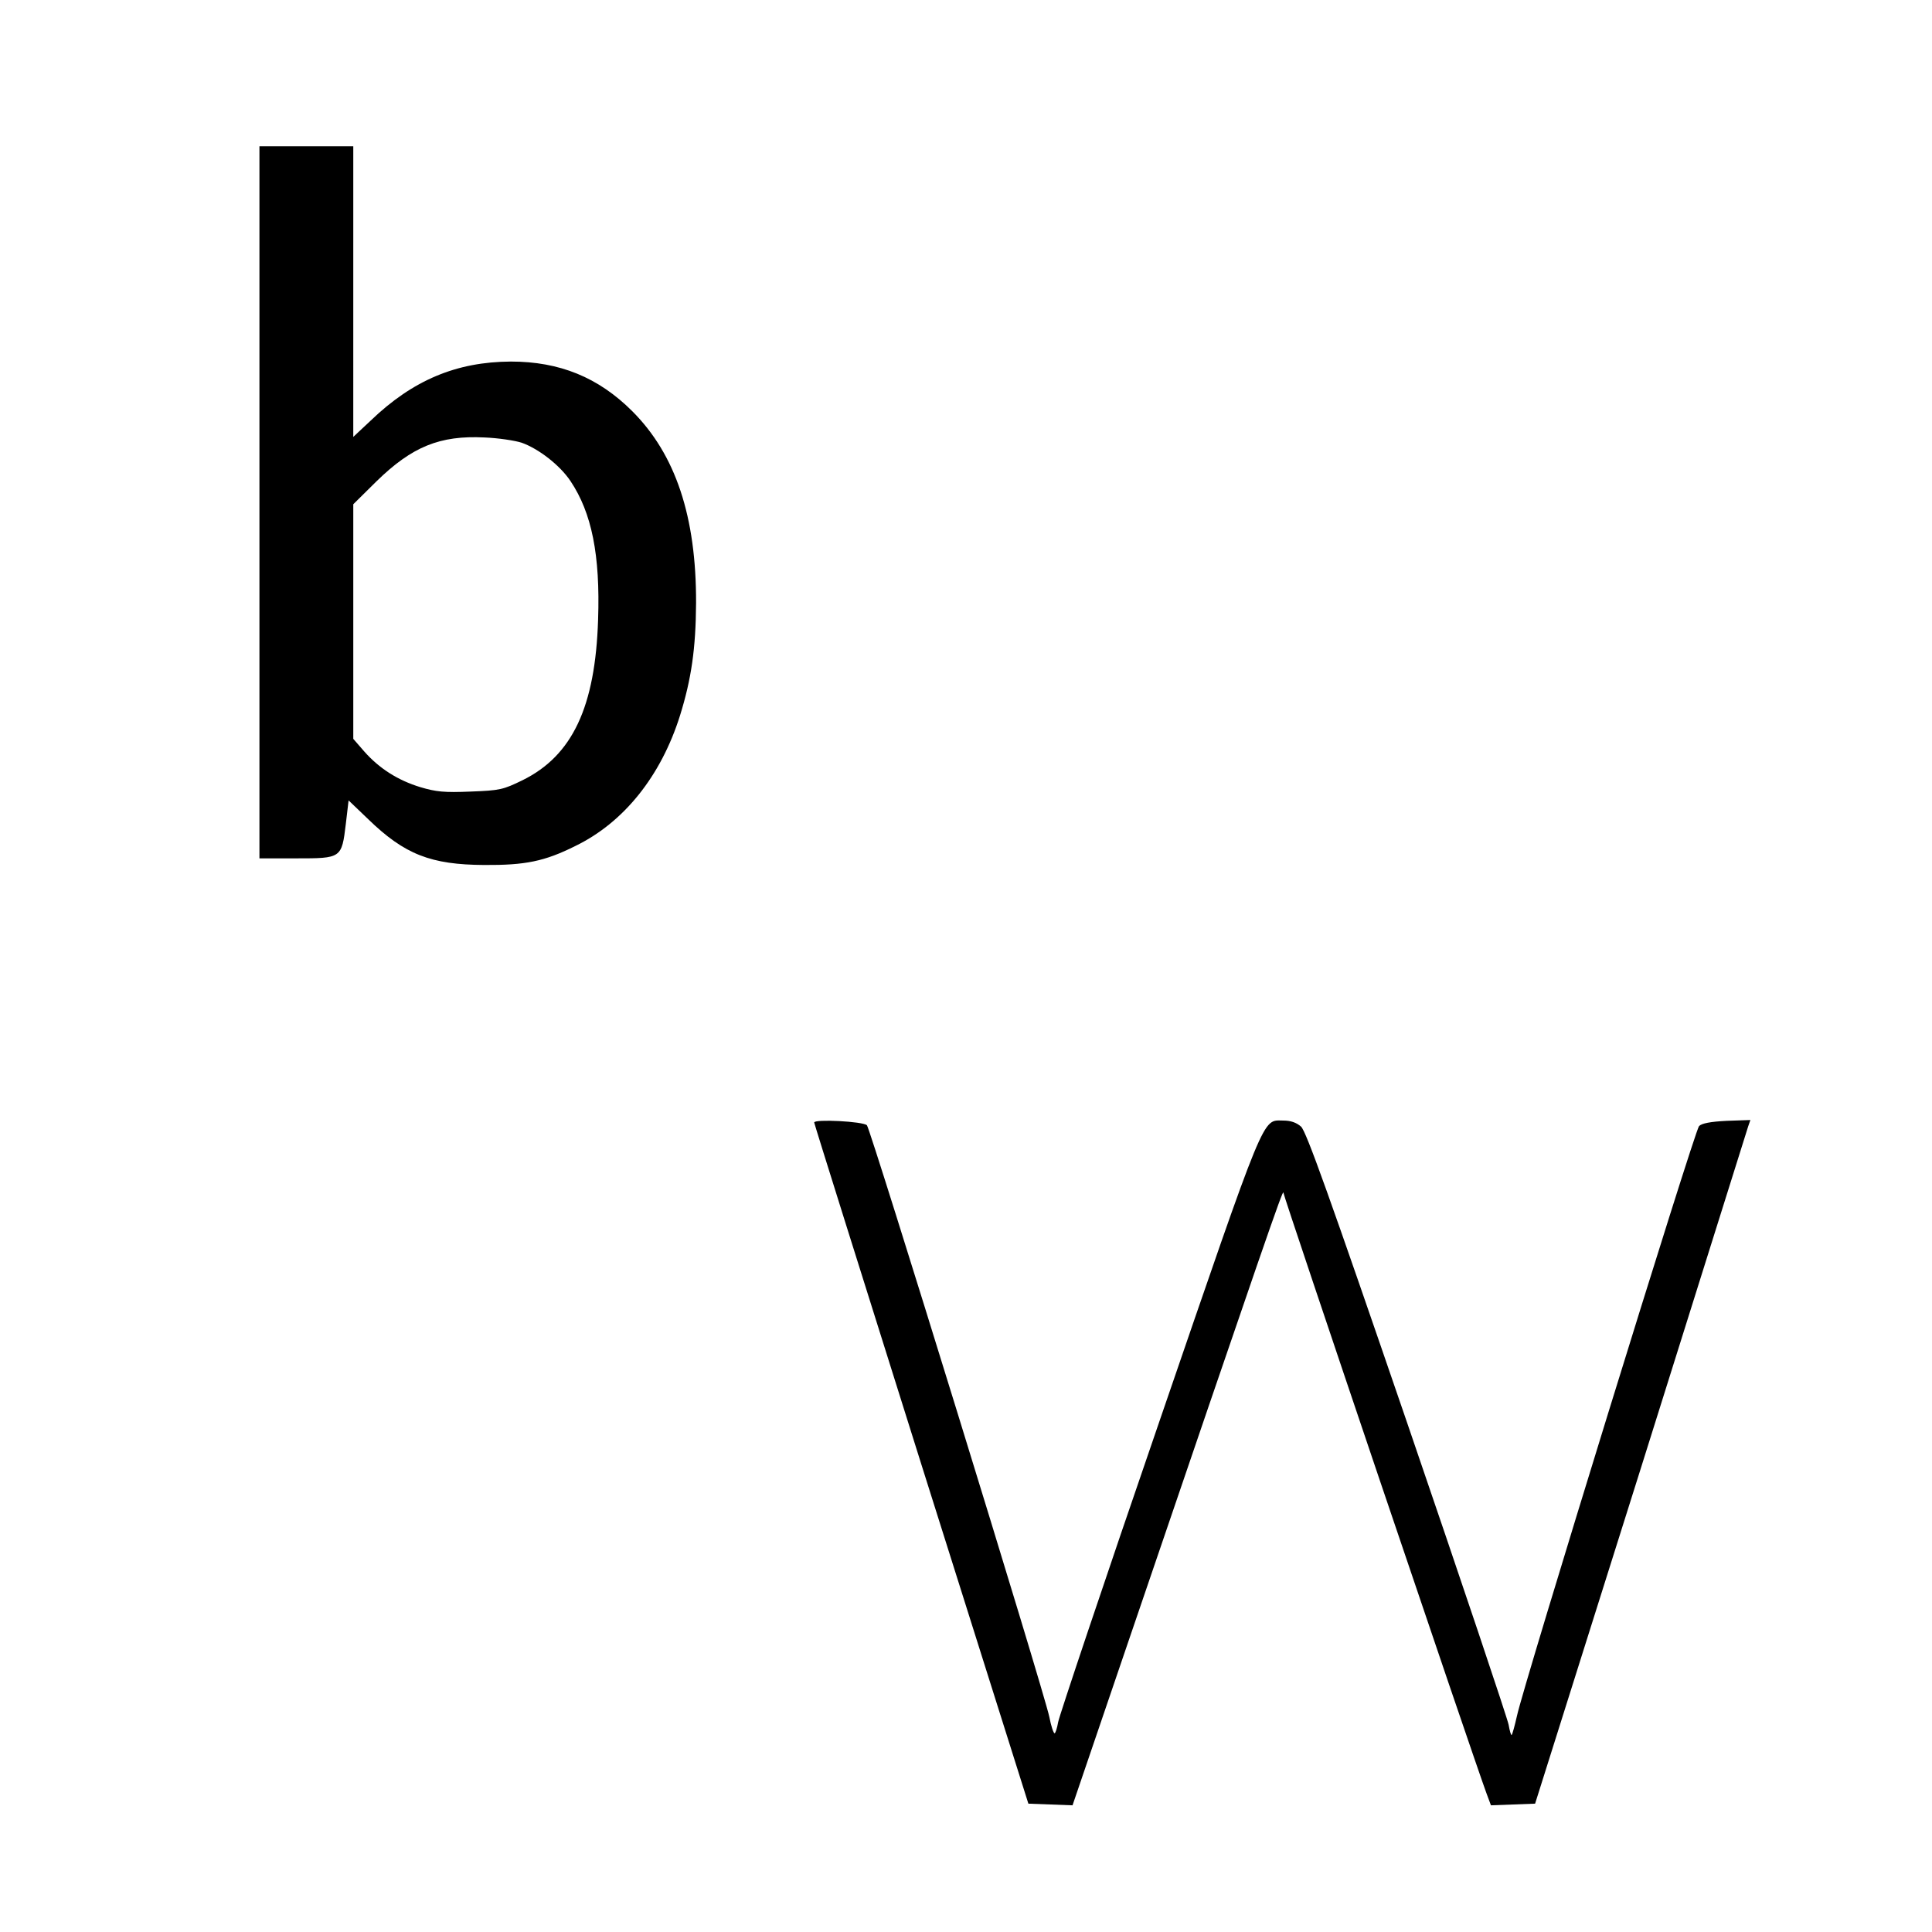 <svg version="1.0" xmlns="http://www.w3.org/2000/svg" width="933.333" height="933.333" viewBox="0 0 700 700"><path d="M94 182v129h13.3c16.4 0 16.5 0 18-12.5l1-8.5 7.1 6.8c13.2 12.8 22.7 16.5 42.1 16.6 14.8.1 21.8-1.3 33-6.9 17.5-8.5 31-25.3 37.9-47.3 4.1-13.2 5.7-24.2 5.8-40.7.1-31.3-7.4-53.8-23.1-69.5-12.3-12.3-26.4-18-44-18-19.7.1-35.5 6.7-50.8 21.4l-6.3 5.9V53H94v129zm95-21.6c6.2 2.2 13.9 8.2 17.7 13.9 7.7 11.5 10.8 26.8 10 50.2-1 31.6-9.3 49.3-27.4 58.2-7 3.4-8.1 3.7-18.8 4.1-9.5.4-12.5.1-18.2-1.6-8.2-2.5-14.9-6.8-20.3-12.9l-4-4.6v-85l8.4-8.3c12.9-12.6 23-16.7 39.1-15.9 5 .2 11 1.1 13.5 1.9zm106 246.3c0 .4 17.5 56.1 38.8 123.8l38.8 123 8 .3 8 .3 19.7-57.8c49.8-146 56.6-165.7 56.7-164.2 0 1.3 68.8 204.7 73.6 217.7l1.6 4.3 8-.3 8-.3L594.5 532c21-66.8 38.5-122.6 38.9-123.9l.8-2.3-8.6.3c-5.9.3-9 .9-10 1.9-1.6 1.6-63.7 202.8-66 213.8-.8 3.5-1.6 6.5-1.9 6.8-.2.3-.7-1.4-1.1-3.7-.4-2.2-16.9-51.4-36.7-109.2-28.4-82.8-36.6-105.7-38.5-107.5-1.7-1.5-3.8-2.2-6.4-2.2-7.8 0-5.8-4.9-45 109.2-19.8 57.5-36.2 106.5-36.6 108.7-.4 2.3-1 4.1-1.3 4.1-.4 0-1.3-2.7-1.9-5.9-1.9-9.2-64.8-213.1-66.1-214.4-1.4-1.4-19.1-2.3-19.1-1z"/></svg>